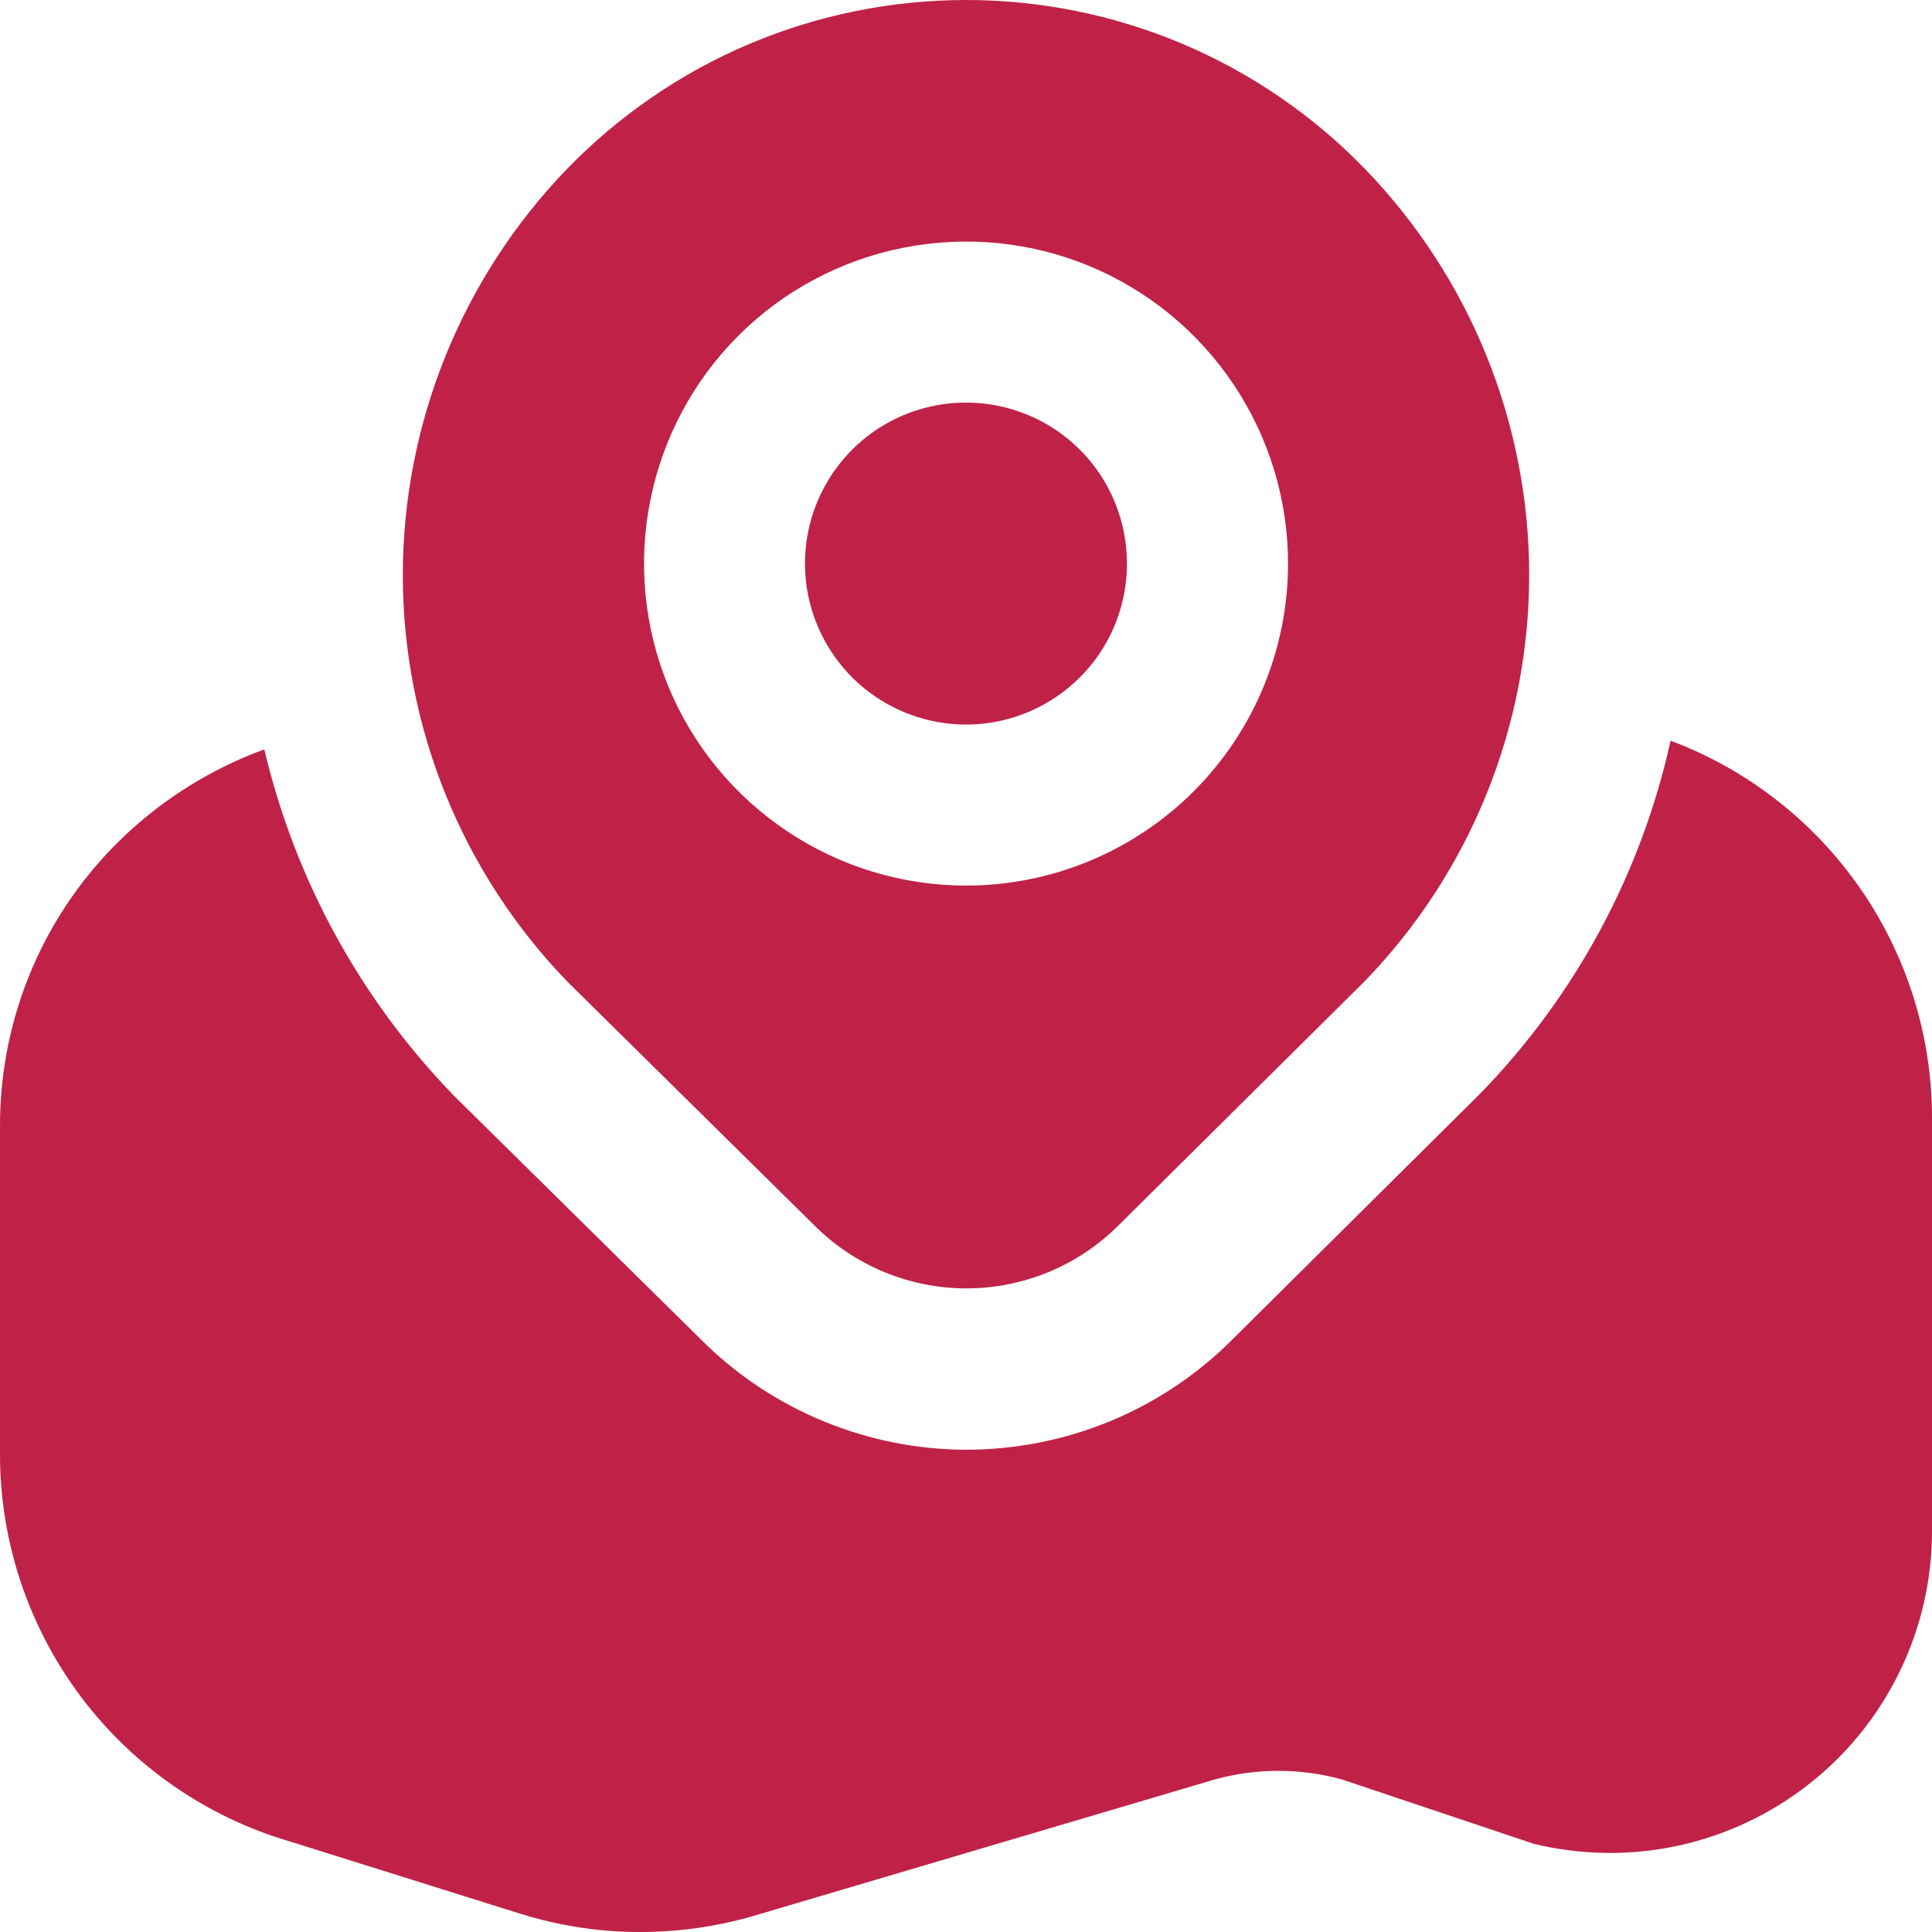 <svg width="16" height="16" viewBox="0 0 16 16" fill="none" xmlns="http://www.w3.org/2000/svg">
<path d="M9.333 4.667C9.333 4.931 9.255 5.188 9.109 5.408C8.962 5.627 8.754 5.798 8.51 5.899C8.267 6 7.999 6.026 7.74 5.975C7.481 5.923 7.244 5.796 7.057 5.61C6.871 5.423 6.744 5.186 6.692 4.927C6.641 4.668 6.667 4.4 6.768 4.157C6.869 3.913 7.04 3.705 7.259 3.558C7.479 3.412 7.736 3.334 8 3.334C8.354 3.334 8.693 3.474 8.943 3.724C9.193 3.974 9.333 4.313 9.333 4.667ZM11.305 8.123L9.267 10.144C9.101 10.31 8.905 10.443 8.688 10.533C8.471 10.623 8.238 10.67 8.003 10.67C7.768 10.67 7.536 10.623 7.319 10.533C7.102 10.443 6.905 10.31 6.74 10.144L4.703 8.134C3.828 7.232 3.338 6.025 3.336 4.769C3.335 3.512 3.822 2.304 4.695 1.4C5.124 0.957 5.637 0.605 6.205 0.364C6.773 0.124 7.383 -0 8 -0C8.617 -0 9.227 0.124 9.795 0.364C10.363 0.605 10.877 0.957 11.305 1.4C12.177 2.302 12.664 3.507 12.664 4.762C12.664 6.016 12.177 7.221 11.305 8.123ZM10.667 4.667C10.667 4.14 10.51 3.624 10.217 3.185C9.924 2.747 9.508 2.405 9.021 2.203C8.533 2.001 7.997 1.949 7.48 2.052C6.963 2.154 6.487 2.408 6.114 2.781C5.741 3.154 5.488 3.629 5.385 4.147C5.282 4.664 5.335 5.2 5.536 5.687C5.738 6.175 6.08 6.591 6.519 6.884C6.957 7.177 7.473 7.334 8 7.334C8.707 7.334 9.386 7.053 9.886 6.553C10.386 6.053 10.667 5.374 10.667 4.667ZM13.835 6.134C13.592 7.235 13.046 8.248 12.259 9.056L10.207 11.092C9.919 11.381 9.576 11.611 9.198 11.768C8.821 11.924 8.416 12.005 8.007 12.006C7.599 12.006 7.194 11.925 6.817 11.769C6.439 11.613 6.096 11.384 5.807 11.095L3.765 9.08C2.989 8.282 2.444 7.289 2.189 6.206C1.756 6.364 1.36 6.61 1.025 6.928C0.699 7.238 0.44 7.611 0.264 8.025C0.088 8.438 -0.002 8.884 4.03546e-05 9.334V12.05C0.001 12.771 0.236 13.472 0.668 14.049C1.101 14.626 1.708 15.047 2.4 15.25L4.313 15.85C4.635 15.95 4.969 16.001 5.306 16C5.611 16 5.915 15.958 6.209 15.876L10.063 14.736C10.406 14.642 10.768 14.642 11.111 14.736L12.703 15.27C13.095 15.365 13.504 15.37 13.898 15.285C14.293 15.199 14.663 15.025 14.98 14.776C15.298 14.527 15.554 14.209 15.731 13.846C15.908 13.483 16 13.085 16 12.681V9.248C15.998 8.571 15.79 7.91 15.403 7.354C15.016 6.798 14.47 6.372 13.835 6.134Z" fill="#C02247"/>
</svg>
